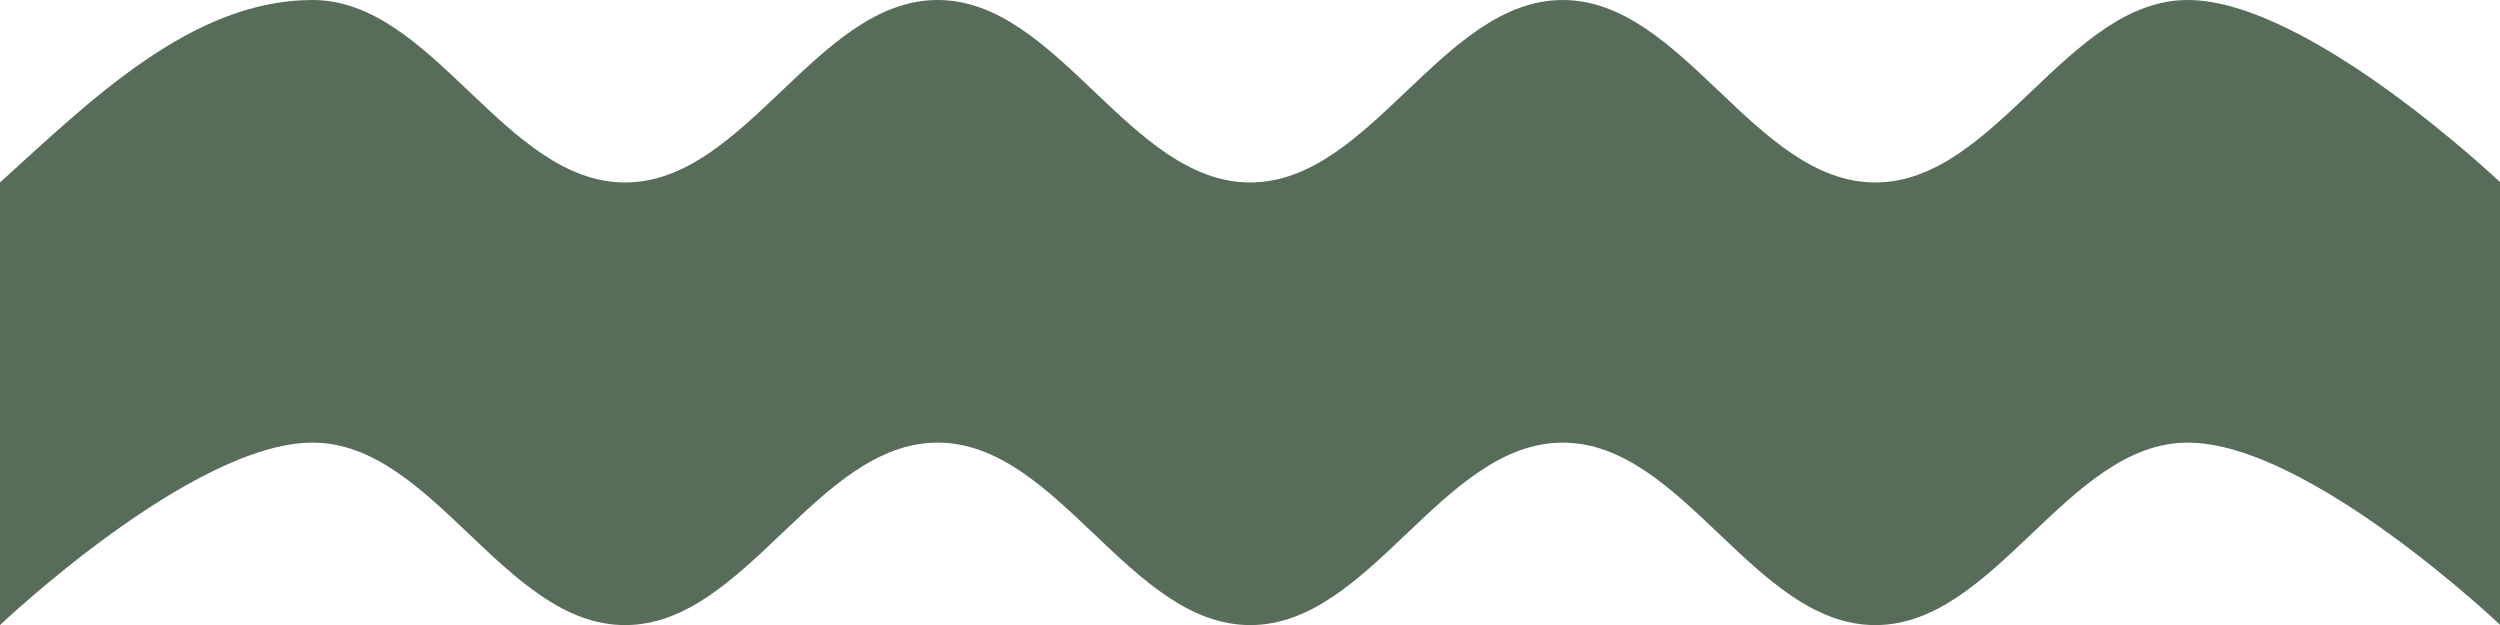 <?xml version="1.0" encoding="UTF-8" standalone="no"?><svg xmlns="http://www.w3.org/2000/svg" xmlns:xlink="http://www.w3.org/1999/xlink" fill="#000000" height="27.8" preserveAspectRatio="xMidYMid meet" version="1" viewBox="-0.0 0.0 111.2 27.8" width="111.2" zoomAndPan="magnify"><g id="change1_1"><path d="m -442.469,932.04 c 5.366,0 8.536,8.116 13.902,8.116 5.366,0 8.536,-8.116 13.902,-8.116 5.366,0 8.536,8.116 13.902,8.116 5.366,0 8.536,-8.116 13.902,-8.116 5.366,0 8.536,8.116 13.902,8.116 5.366,0 8.536,-8.116 13.902,-8.116 5.366,0 13.902,8.116 13.902,8.116 v 19.688 c 0,0 -8.536,-8.116 -13.902,-8.116 -5.366,0 -8.536,8.116 -13.902,8.116 -5.366,0 -8.536,-8.116 -13.902,-8.116 -5.366,0 -8.536,8.116 -13.902,8.116 -5.366,0 -8.536,-8.116 -13.902,-8.116 -5.366,0 -8.536,8.116 -13.902,8.116 -5.366,0 -8.536,-8.116 -13.902,-8.116 -5.366,0 -13.902,8.116 -13.902,8.116 v -19.688 c 4.037,-3.658 8.536,-8.116 13.902,-8.116 z" fill="#576c59" transform="translate(456.371 -932.04)"/></g></svg>